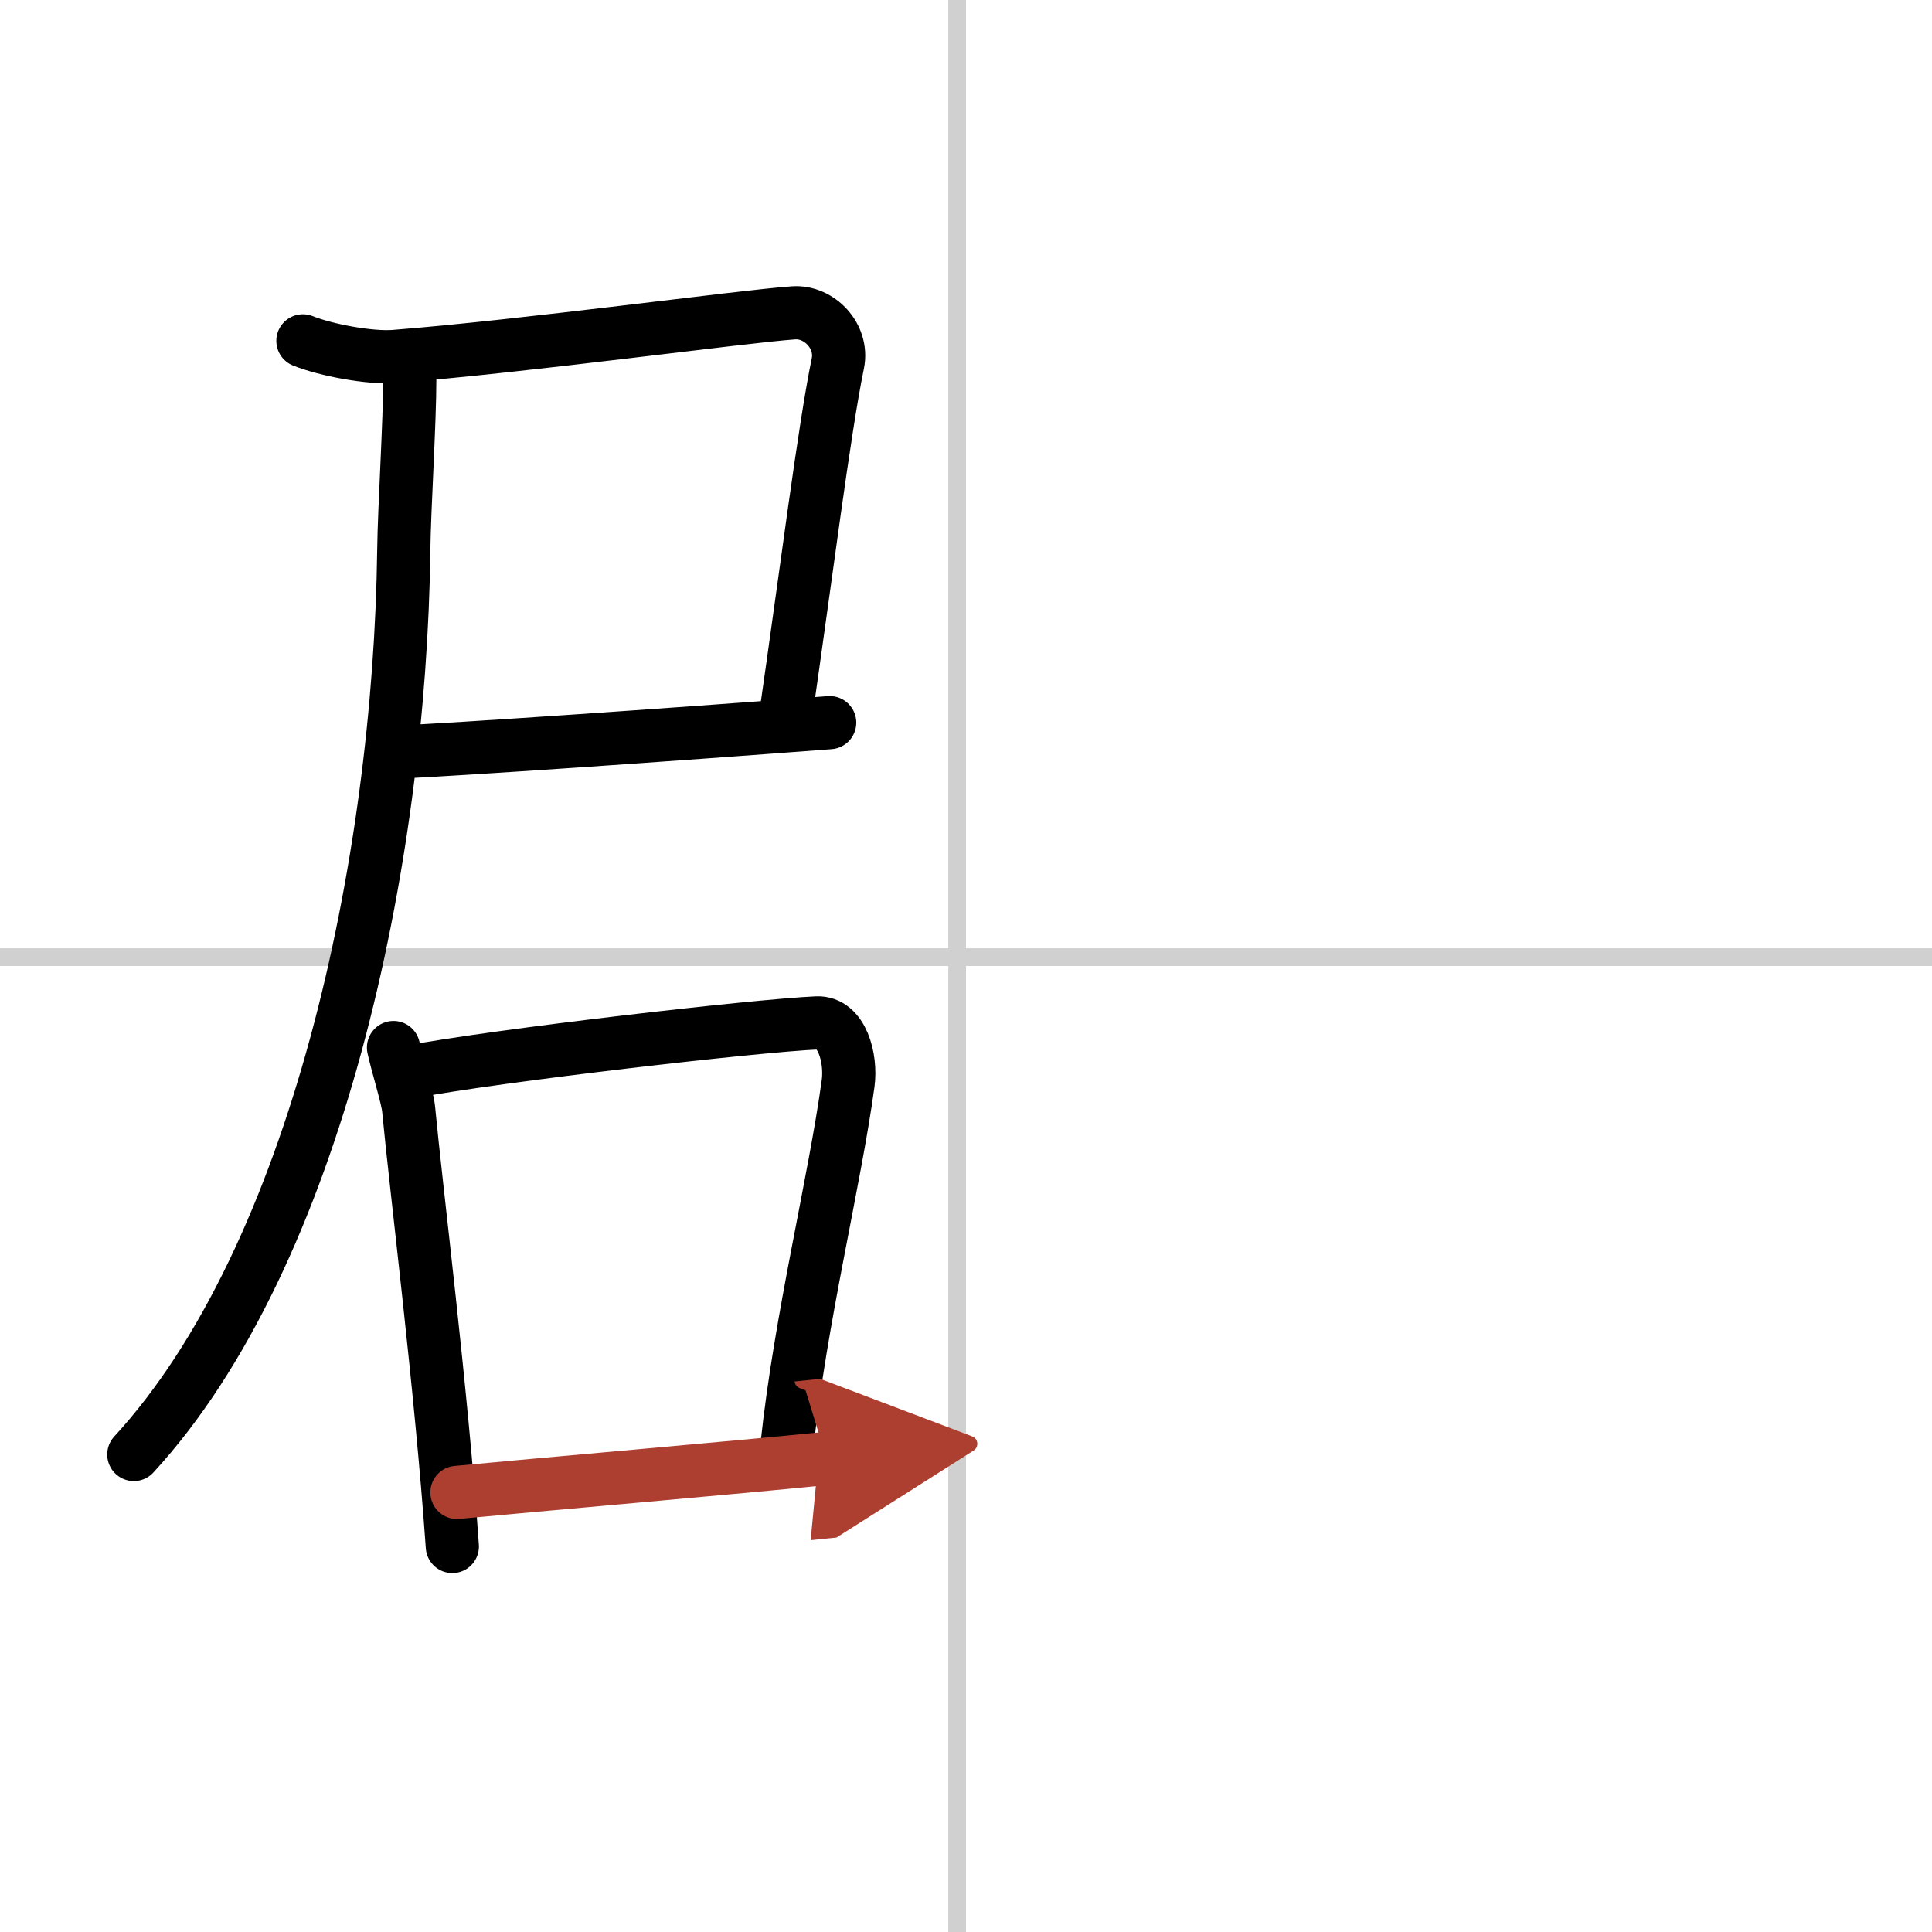 <svg width="400" height="400" viewBox="0 0 109 109" xmlns="http://www.w3.org/2000/svg"><defs><marker id="a" markerWidth="4" orient="auto" refX="1" refY="5" viewBox="0 0 10 10"><polyline points="0 0 10 5 0 10 1 5" fill="#ad3f31" stroke="#ad3f31"/></marker></defs><g fill="none" stroke="#000" stroke-linecap="round" stroke-linejoin="round" stroke-width="3"><rect width="100%" height="100%" fill="#fff" stroke="#fff"/><line x1="54" x2="54" y2="109" stroke="#d0d0d0" stroke-width="1"/><line x2="109" y1="54" y2="54" stroke="#d0d0d0" stroke-width="1"/><path d="m17.09 19.23c1.29 0.52 3.8 0.99 5.17 0.88 7.4-0.58 19.54-2.25 22.51-2.46 1.47-0.1 2.81 1.33 2.5 2.85-0.77 3.74-1.77 11.76-2.97 20.07"/><path d="m22.29 42.44c3.71-0.17 14.96-0.94 24.52-1.67"/><path d="m23.12 21.29c0 2.59-0.31 7.33-0.34 9.76-0.22 17.52-4.9 39.78-15.23 51.01"/><path d="m22.2 59.1c0.18 0.86 0.78 2.78 0.85 3.44 0.45 4.74 1.84 15.72 2.47 24.71"/><path d="m23.11 60.48c5.03-0.95 19.54-2.62 22.98-2.77 1.42-0.06 1.95 2 1.76 3.41-0.77 5.62-2.69 13.27-3.45 20.45"/><path d="m25.78 84.2c4.16-0.4 15.85-1.41 20.85-1.92" marker-end="url(#a)" stroke="#ad3f31"/></g></svg>
